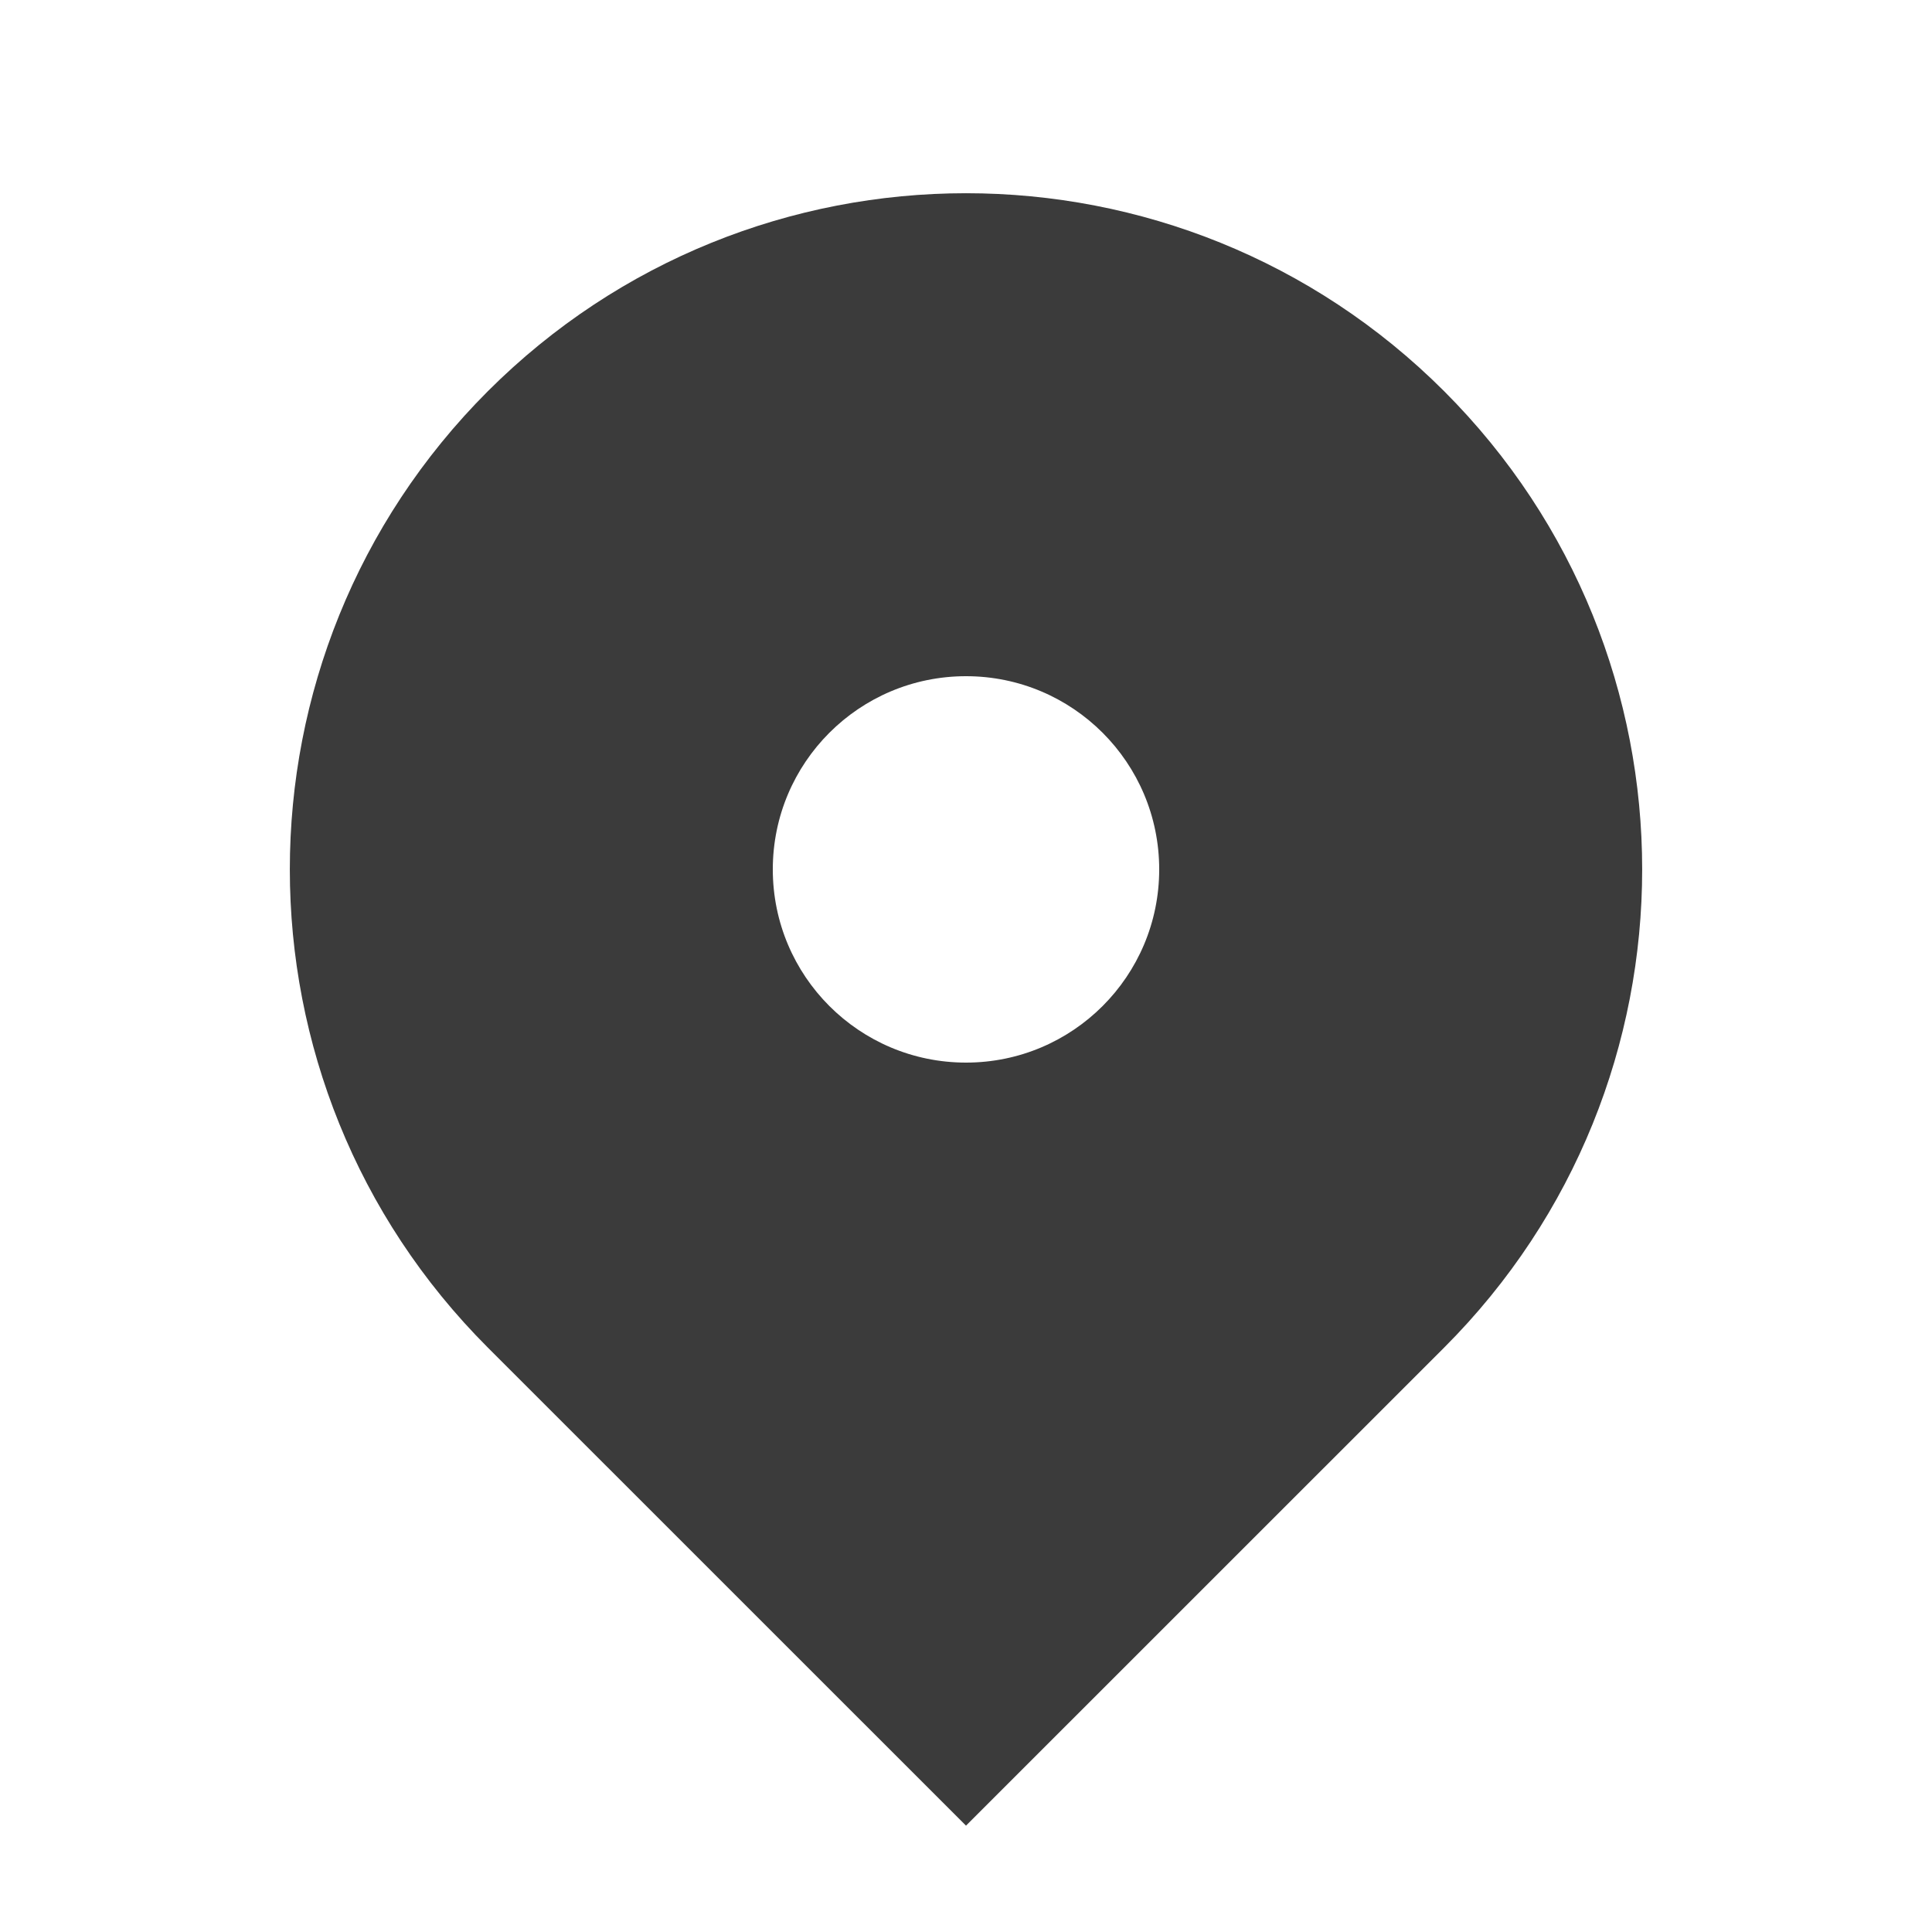 <svg width="20" height="20" viewBox="0 0 20 20" fill="#d32f2f" xmlns="http://www.w3.org/2000/svg">
<path fill-rule="evenodd" clip-rule="evenodd" d="M5.05 4.05C7.784 1.317 12.216 1.317 14.95 4.05C17.683 6.784 17.683 11.216 14.95 13.95L10 18.899L5.05 13.95C2.317 11.216 2.317 6.784 5.05 4.05ZM10 11C11.105 11 12 10.105 12 9C12 7.895 11.105 7 10 7C8.895 7 8 7.895 8 9C8 10.105 8.895 11 10 11Z" fill="#3B3B3B"/>
</svg>
